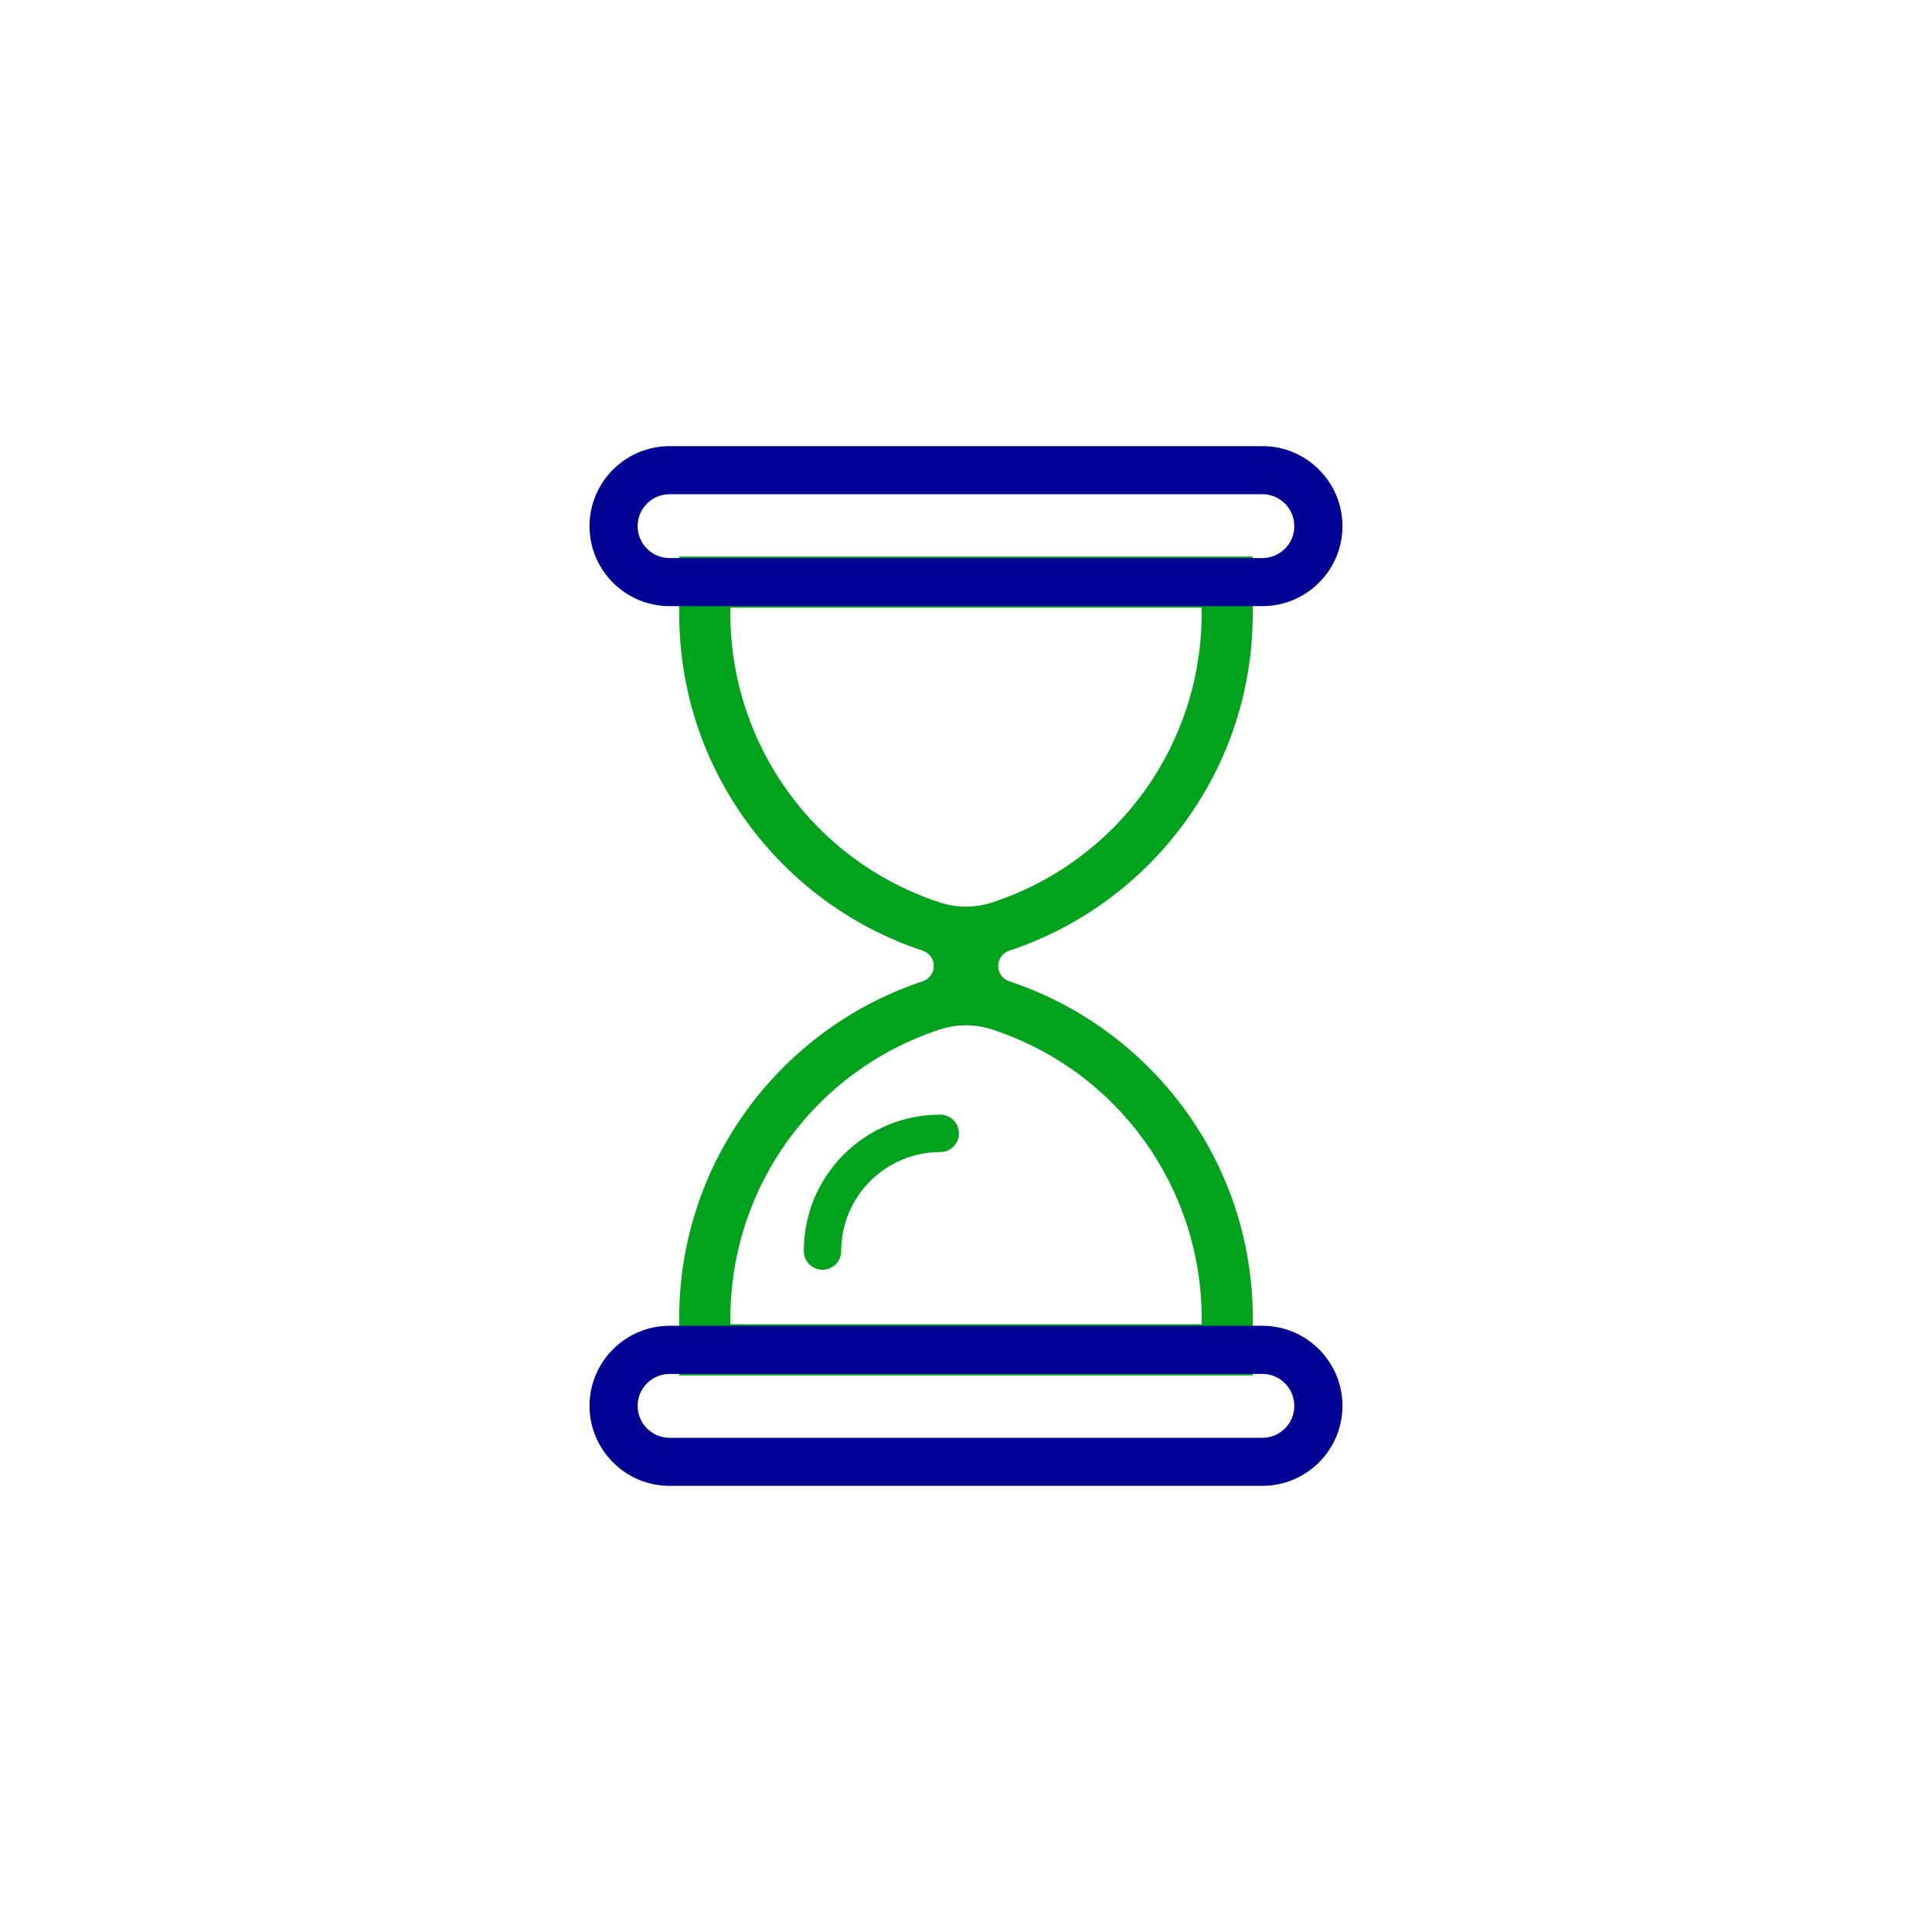 <svg xmlns="http://www.w3.org/2000/svg" xmlns:xlink="http://www.w3.org/1999/xlink" id="Layer_1" x="0px" y="0px" width="50px" height="50px" viewBox="0 0 50 50" xml:space="preserve">
<path fill="none" stroke="#000293" stroke-width="1.44" stroke-linejoin="round" stroke-miterlimit="10" d="M-27.326-4.491v17.165  c0,0.487-0.41,0.897-0.897,0.897h-14.844c-0.487,0-0.898-0.403-0.898-0.897V-9.444c0-0.495,0.404-0.898,0.898-0.898h9.89"></path>
<path fill="none" stroke="#000293" stroke-width="1.44" stroke-linejoin="round" stroke-miterlimit="10" d="M-27.326-4.491h-4.953  c-0.494,0-0.898-0.403-0.898-0.897v-4.954L-27.326-4.491L-27.326-4.491z"></path>
<path fill="none" stroke="#000293" stroke-width="1.44" stroke-linejoin="round" stroke-miterlimit="10" d="M-24.144-7.341h3.206  V9.294c0,3.316-3.206,3.316-3.206,0V-7.341L-24.144-7.341z"></path>
<polyline fill="none" stroke="#000293" stroke-width="1.44" stroke-linejoin="round" stroke-miterlimit="10" points="-18.853,1.492   -18.841,-4.721 -24.163,-4.721 "></polyline>
<line fill="none" stroke="#000293" stroke-width="1.44" stroke-linecap="round" stroke-linejoin="round" stroke-miterlimit="22.926" x1="-22.595" y1="13.571" x2="-22.595" y2="11.78"></line>
<line fill="none" stroke="#01A21C" stroke-width="1.44" stroke-linecap="round" stroke-linejoin="round" stroke-miterlimit="22.926" x1="-40.376" y1="-4.532" x2="-35.646" y2="-4.532"></line>
<line fill="none" stroke="#01A21C" stroke-width="1.44" stroke-linecap="round" stroke-linejoin="round" stroke-miterlimit="22.926" x1="-40.376" y1="-0.055" x2="-30.915" y2="-0.055"></line>
<line fill="none" stroke="#01A21C" stroke-width="1.44" stroke-linecap="round" stroke-linejoin="round" stroke-miterlimit="22.926" x1="-40.376" y1="2.559" x2="-30.915" y2="2.559"></line>
<line fill="none" stroke="#01A21C" stroke-width="1.44" stroke-linecap="round" stroke-linejoin="round" stroke-miterlimit="22.926" x1="-40.376" y1="5.172" x2="-30.915" y2="5.172"></line>
<line fill="none" stroke="#01A21C" stroke-width="1.44" stroke-linecap="round" stroke-linejoin="round" stroke-miterlimit="22.926" x1="-40.376" y1="7.785" x2="-35.646" y2="7.785"></line>
<g>
	<path fill="#01A21C" stroke="#01A21C" stroke-width="0.079" stroke-miterlimit="10" d="M26.104,24.567   c0.903-0.299,1.751-0.736,2.521-1.298c0.76-0.557,1.429-1.224,1.986-1.984c1.159-1.578,1.771-3.451,1.771-5.416v-1.427H17.617   v1.427c0,1.965,0.612,3.838,1.771,5.416c0.558,0.76,1.227,1.427,1.986,1.984c0.771,0.562,1.618,0.999,2.521,1.298   c0.187,0.063,0.311,0.236,0.311,0.433c0,0.196-0.124,0.371-0.311,0.432c-0.902,0.299-1.75,0.735-2.521,1.299   c-0.76,0.556-1.429,1.223-1.986,1.982c-1.159,1.579-1.771,3.451-1.771,5.416v1.427h14.766V34.13c0-1.965-0.612-3.837-1.771-5.416   c-0.558-0.76-1.227-1.427-1.986-1.982c-0.771-0.564-1.618-1-2.521-1.299c-0.186-0.062-0.311-0.236-0.311-0.432   C25.793,24.803,25.918,24.629,26.104,24.567z M31.139,34.13v0.181H18.862V34.13c0-3.421,2.18-6.441,5.425-7.517   c0.002-0.001,0.006-0.001,0.009-0.003c0.458-0.153,0.951-0.153,1.408,0c0.003,0.002,0.006,0.002,0.008,0.003   C28.958,27.688,31.139,30.709,31.139,34.13z M25.712,23.385c-0.002,0.001-0.005,0.002-0.008,0.003c-0.457,0.154-0.95,0.154-1.408,0   c-0.003-0.001-0.007-0.002-0.009-0.003c-3.245-1.074-5.425-4.095-5.425-7.516v-0.182h12.276v0.182   C31.139,19.29,28.958,22.311,25.712,23.385z"></path>
	<path fill="#000293" d="M32.671,15.687H17.329c-1.143,0-2.072-0.928-2.072-2.07c0-1.143,0.93-2.071,2.072-2.071h15.342   c1.142,0,2.072,0.929,2.072,2.071C34.743,14.759,33.813,15.687,32.671,15.687z M17.329,12.79c-0.456,0-0.827,0.371-0.827,0.827   c0,0.456,0.371,0.825,0.827,0.825h15.342c0.456,0,0.826-0.37,0.826-0.825c0-0.456-0.37-0.827-0.826-0.827H17.329z"></path>
	<path fill="#000293" d="M32.671,38.454H17.329c-1.143,0-2.072-0.929-2.072-2.071s0.93-2.072,2.072-2.072h15.342   c1.142,0,2.072,0.93,2.072,2.072S33.813,38.454,32.671,38.454z M17.329,35.557c-0.456,0-0.827,0.37-0.827,0.826   s0.371,0.827,0.827,0.827h15.342c0.456,0,0.826-0.371,0.826-0.827s-0.37-0.826-0.826-0.826H17.329z"></path>
	<path fill="#01A21C" stroke="#01A21C" stroke-width="0.079" stroke-miterlimit="10" d="M21.286,32.821   c-0.245,0-0.444-0.199-0.444-0.444c0-0.933,0.363-1.811,1.021-2.469c0.659-0.659,1.535-1.021,2.47-1.021   c0.245,0,0.444,0.197,0.444,0.445c0,0.245-0.199,0.444-0.444,0.444c-1.436,0-2.601,1.166-2.601,2.601   C21.732,32.622,21.532,32.821,21.286,32.821z"></path>
</g>
</svg>